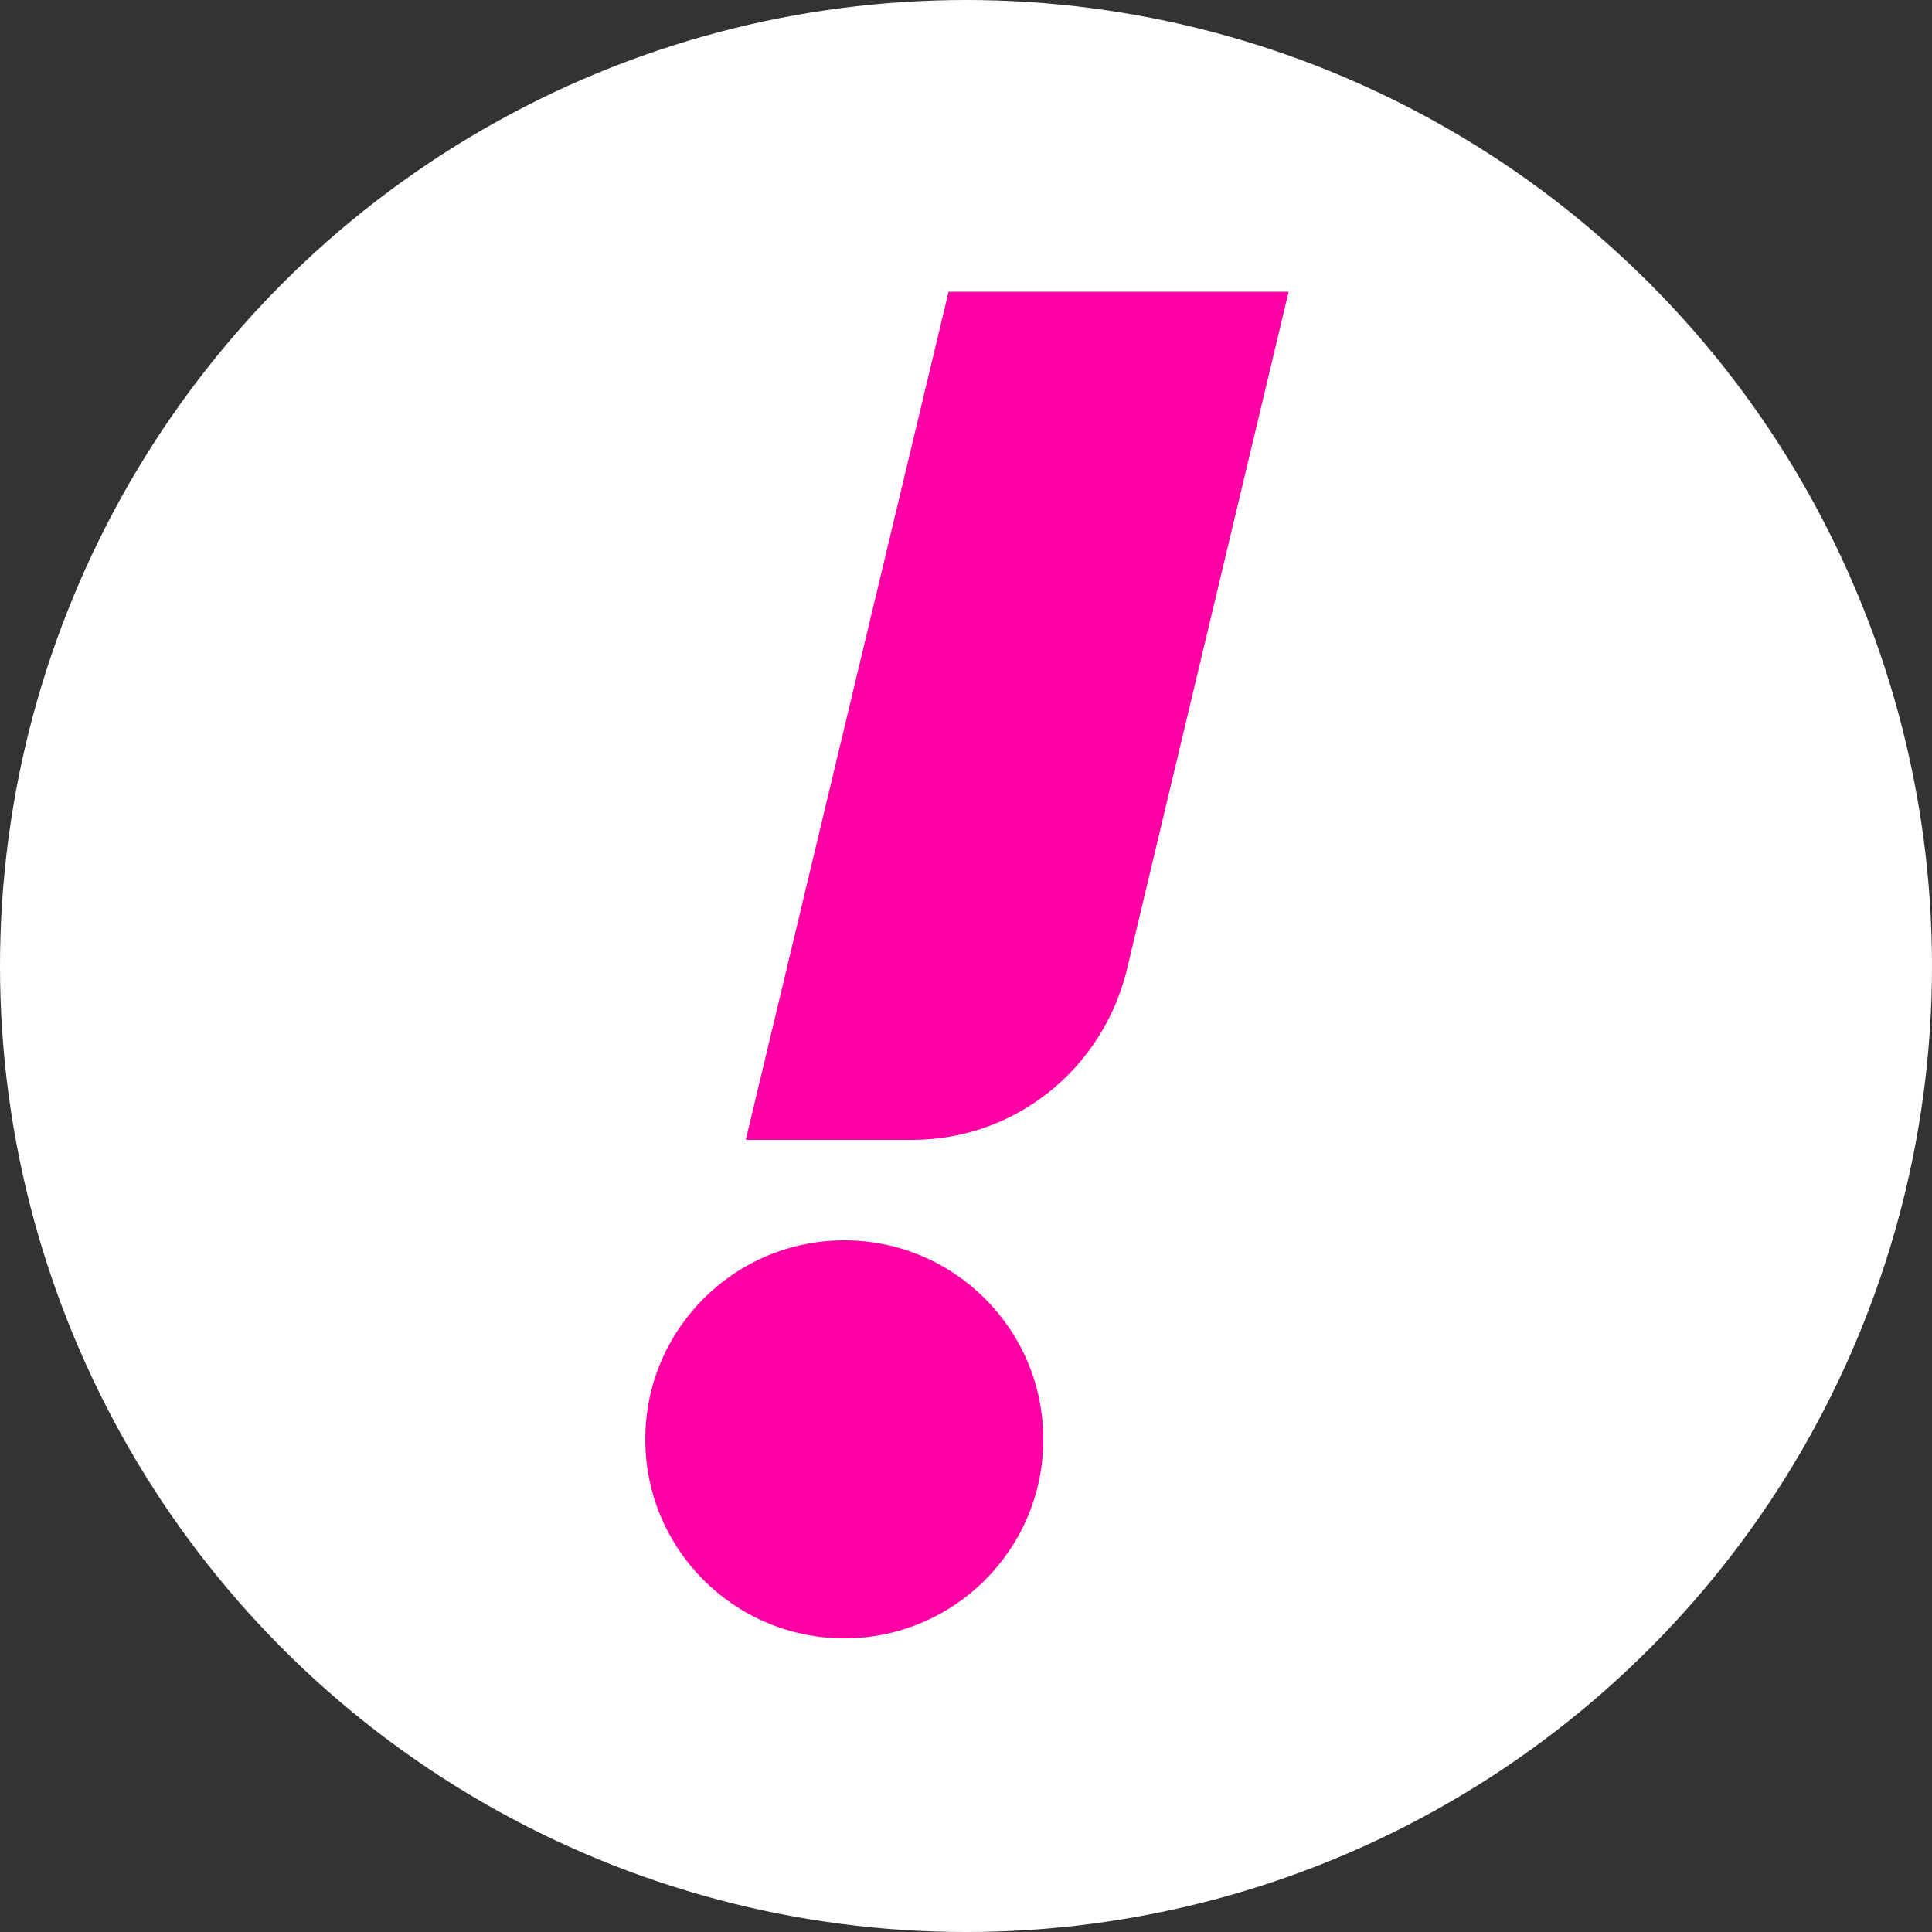 <?xml version="1.0" encoding="utf-8"?>
<!-- Generator: Adobe Illustrator 24.0.1, SVG Export Plug-In . SVG Version: 6.00 Build 0)  -->
<svg version="1.1" id="Layer_1" xmlns="http://www.w3.org/2000/svg" xmlns:xlink="http://www.w3.org/1999/xlink" x="0px" y="0px"
	 viewBox="0 0 100 100" style="enable-background:new 0 0 100 100;" xml:space="preserve">
<rect x="0" y="0" width="100" height="100" fill="#333333" stroke="none"/>
<style type="text/css">
	.st0{fill:#FFFFFF;}
	.st1{fill:#FF00A4;}
</style>
<circle class="st0" cx="50" cy="50" r="50"/>
<g>
	<circle class="st1" cx="43.7" cy="74.5" r="10.3"/>
	<path class="st1" d="M47.2,59h-8.6l10.5-43.9h17.6l-8.4,35.2C57,55.4,52.5,59,47.2,59z"/>
</g>
</svg>
